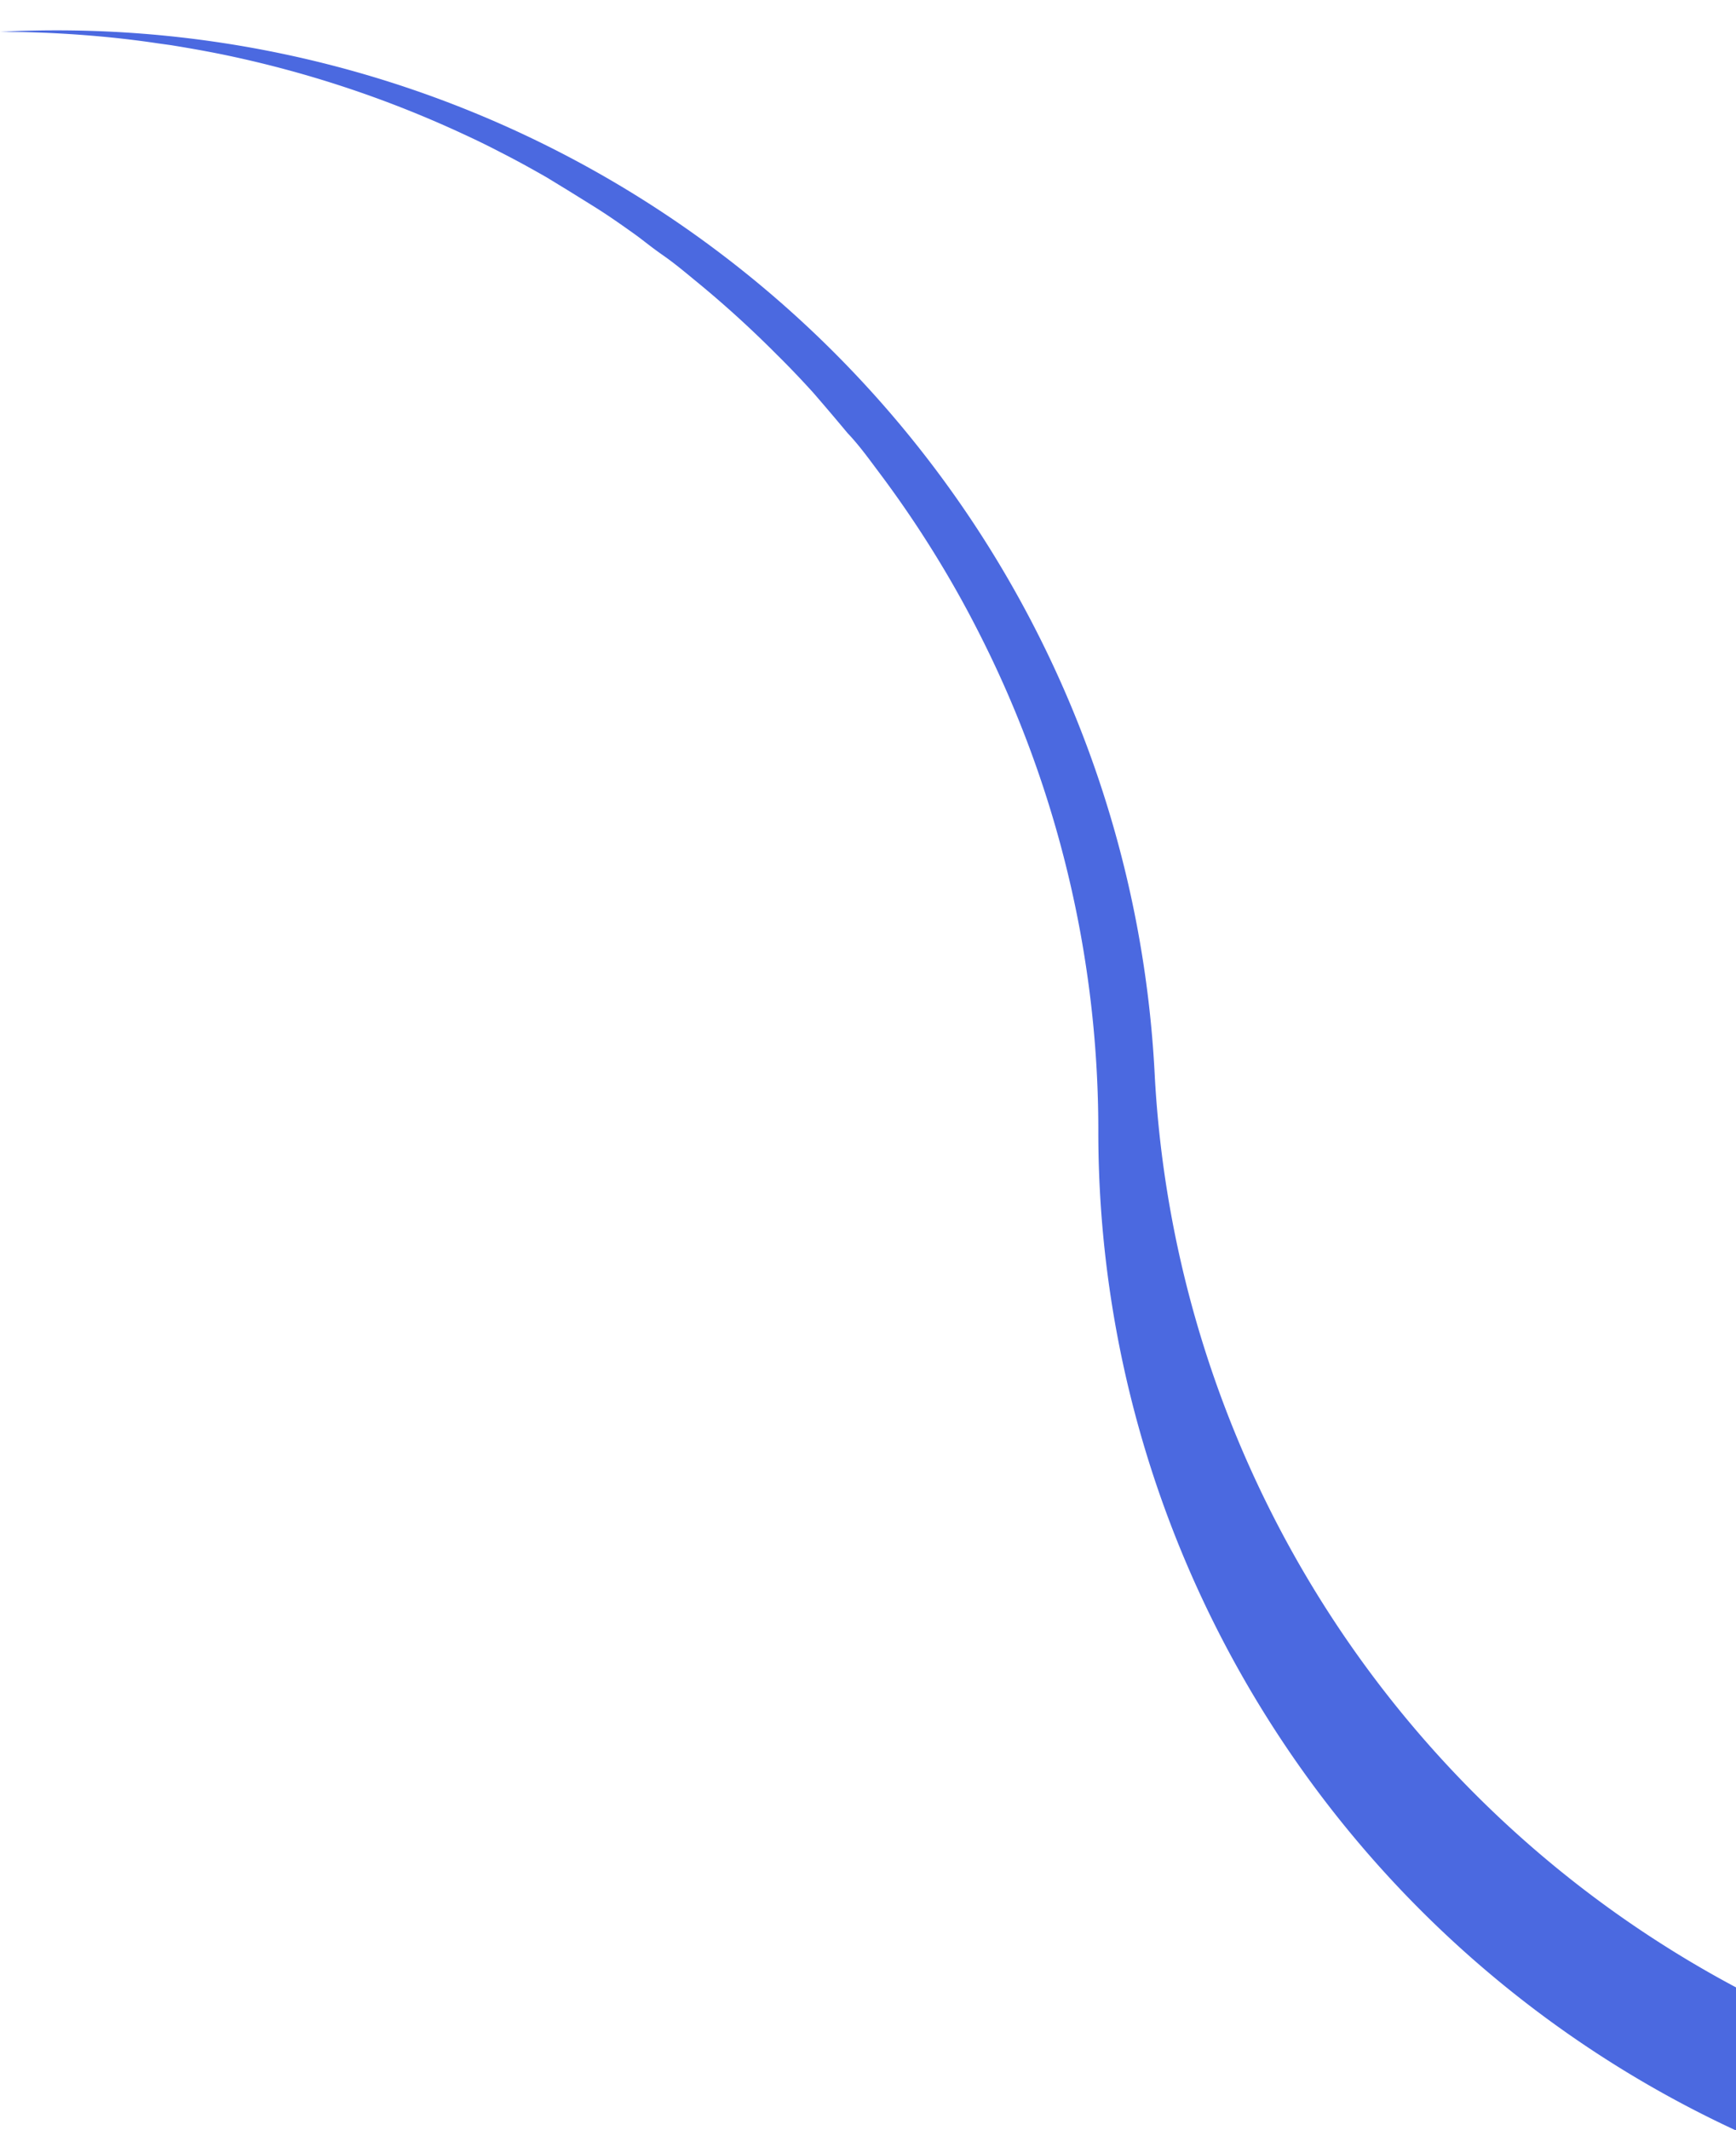 <?xml version="1.0" encoding="UTF-8" standalone="no"?><svg xmlns="http://www.w3.org/2000/svg" xmlns:xlink="http://www.w3.org/1999/xlink" fill="#000000" height="105.1" preserveAspectRatio="xMidYMid meet" version="1" viewBox="-0.0 -1.5 85.7 105.1" width="85.7" zoomAndPan="magnify"><g data-name="Layer 2"><g data-name="Layer 1" id="change1_1"><path d="M85.71,96.57v7.06A54.3,54.3,0,0,1,54.22,54.35a54.06,54.06,0,0,0-5.35-23.53c-.57-1.18-1.18-2.35-1.83-3.48a53.74,53.74,0,0,0-3.6-5.47c-.52-.69-1-1.37-1.6-2h0c-.55-.66-1.11-1.32-1.7-2h0c-.58-.64-1.18-1.27-1.8-1.88a52.43,52.43,0,0,0-4.06-3.68c-.51-.42-1-.83-1.56-1.22s-.89-.67-1.34-1c-.7-.5-1.41-1-2.14-1.45h0l-1.11-.69L27,7.26c-.75-.43-1.51-.85-2.28-1.24h0c-.61-.32-1.23-.62-1.86-.91A54.13,54.13,0,0,0,10.85,1.16c-.8-.16-1.6-.3-2.4-.43L7.8.64C7,.52,6.27.43,5.49.35,3.69.17,1.85.07,0,.07A54.27,54.27,0,0,1,57,51.46,54.27,54.27,0,0,0,85.71,96.57Z" fill="#4b69e0"/></g></g></svg>